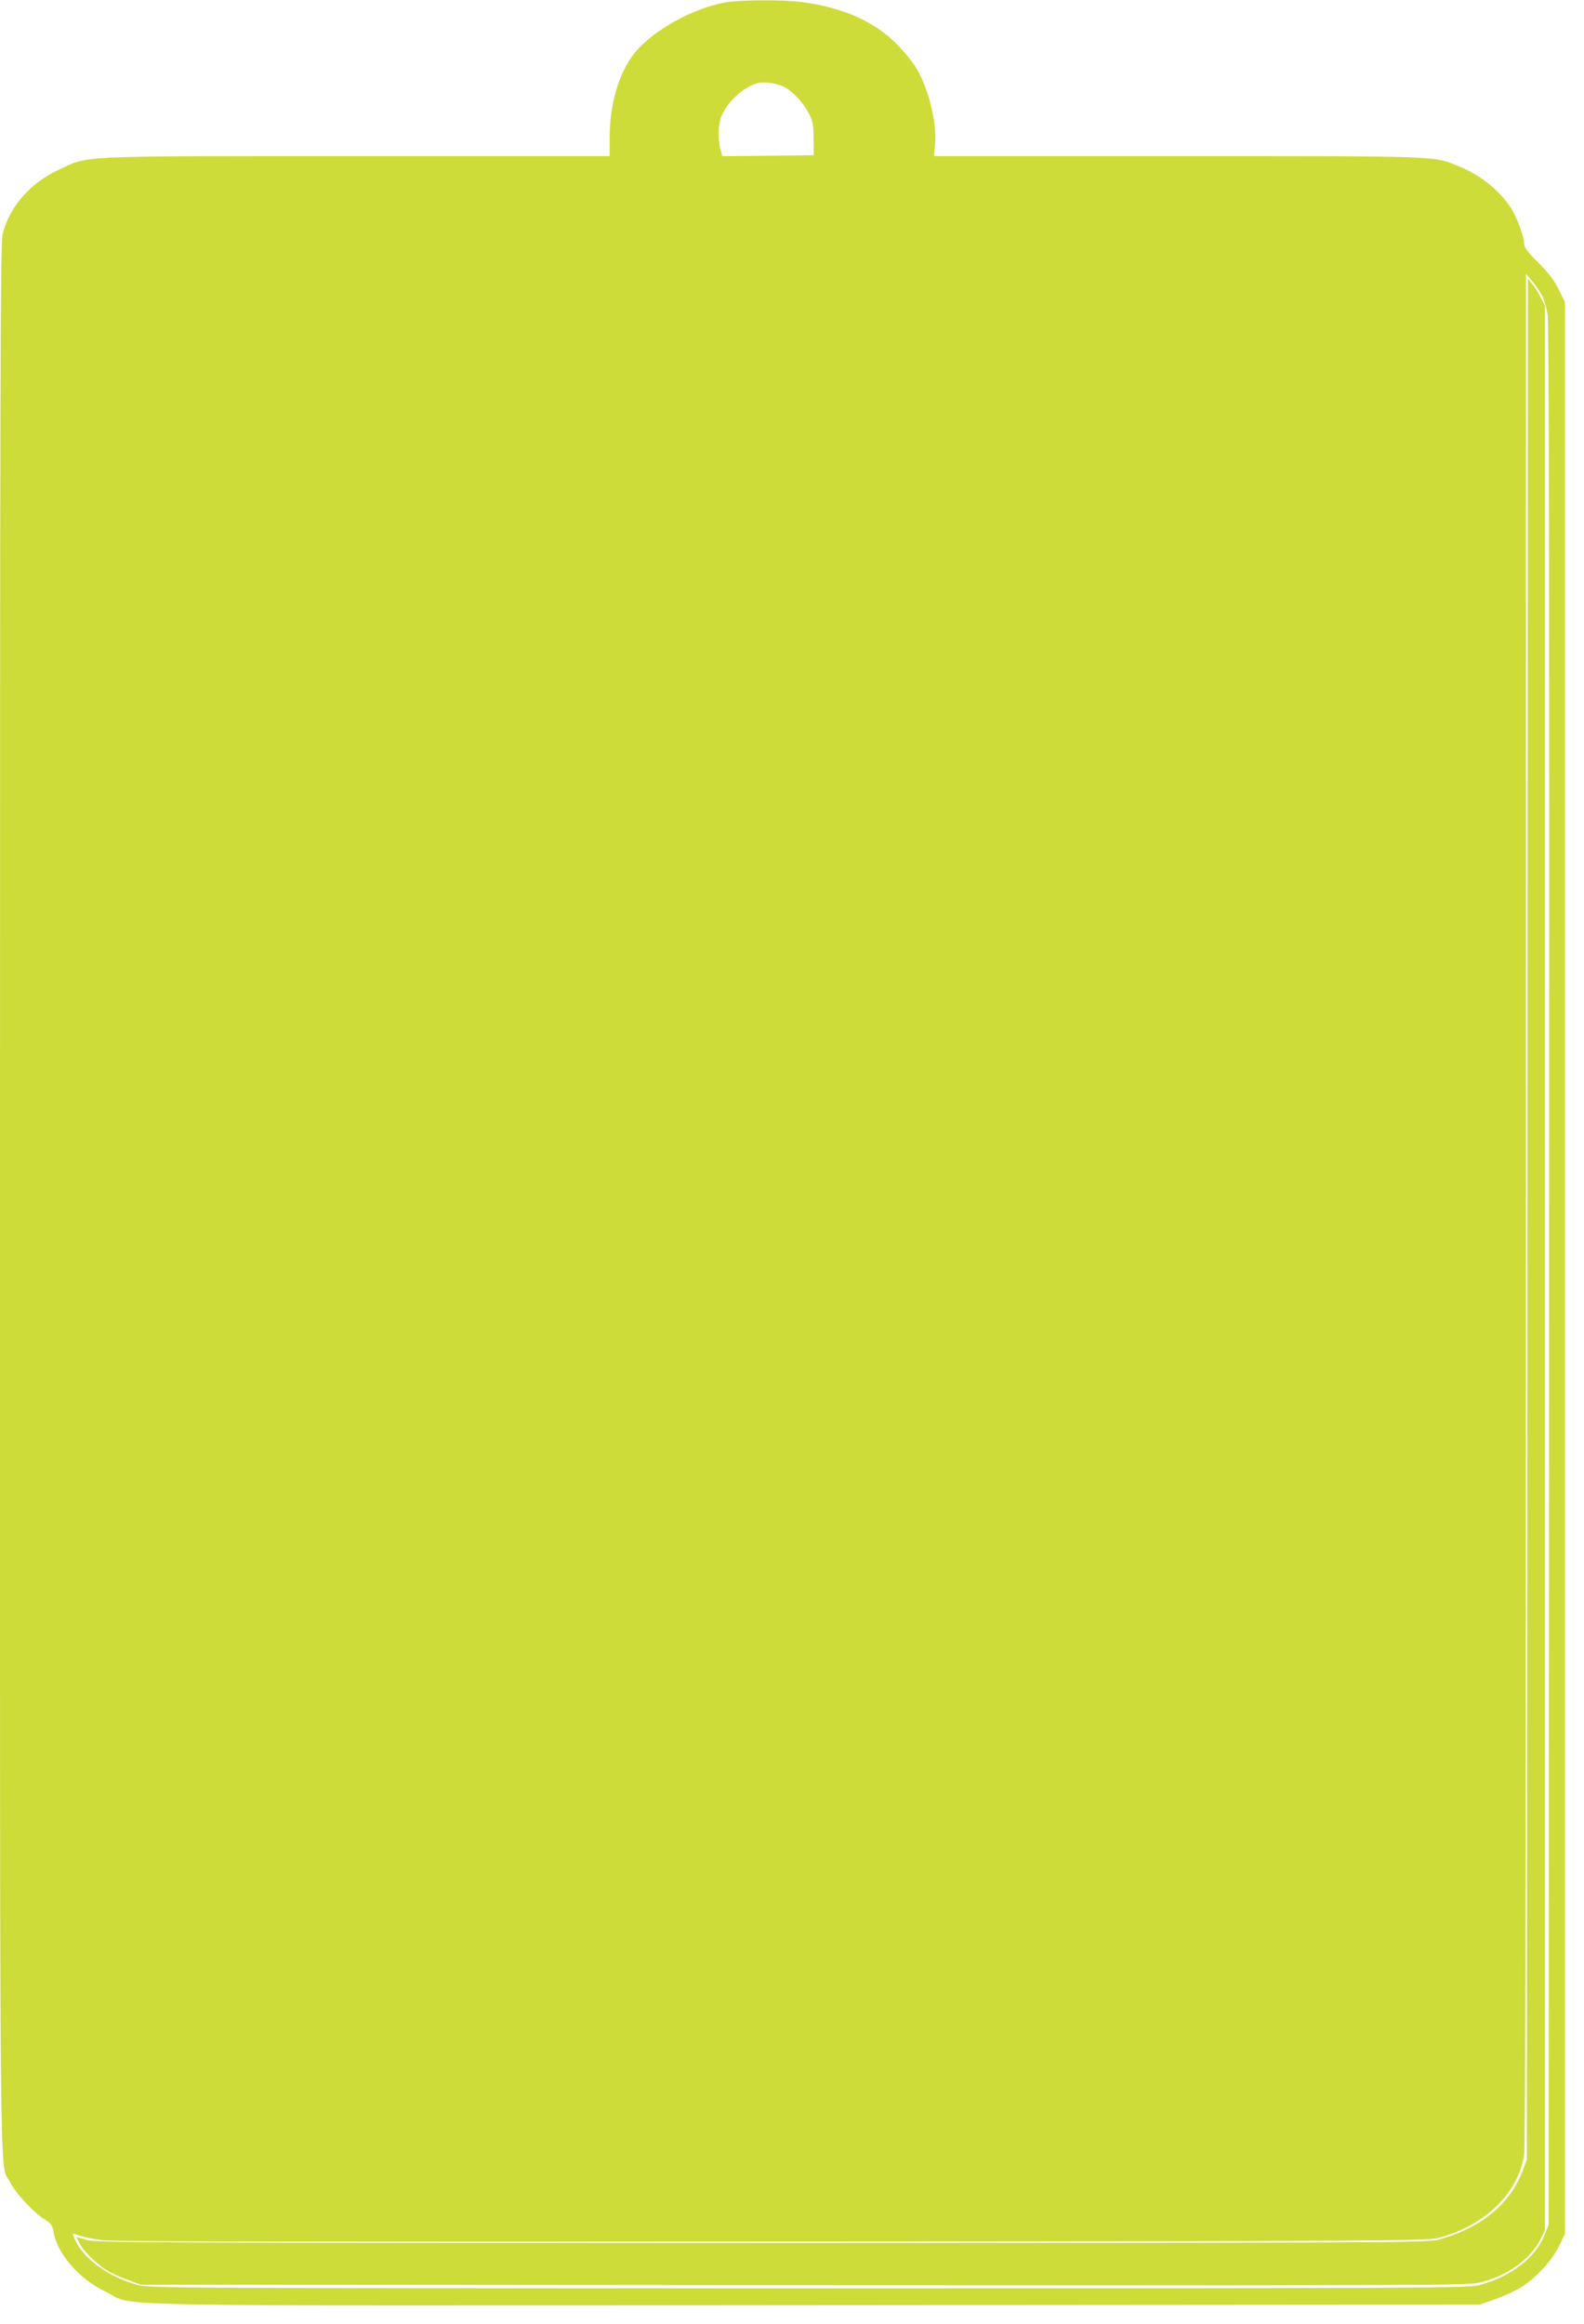<?xml version="1.0" standalone="no"?>
<!DOCTYPE svg PUBLIC "-//W3C//DTD SVG 20010904//EN"
 "http://www.w3.org/TR/2001/REC-SVG-20010904/DTD/svg10.dtd">
<svg version="1.0" xmlns="http://www.w3.org/2000/svg"
 width="873pt" height="1280pt" viewBox="0 0 873 1280"
 preserveAspectRatio="xMidYMid meet">
<g transform="translate(0,1280) scale(0.1,-0.1)"
fill="#cddc39" stroke="none">
<path d="M4020 12790 c-167 -22 -387 -135 -503 -259 -97 -104 -157 -289 -157
-488 l0 -103 -1395 0 c-1569 0 -1474 4 -1643 -76 -156 -73 -268 -201 -307
-351 -13 -50 -15 -686 -15 -5313 0 -5733 -4 -5303 55 -5419 31 -62 122 -161
185 -202 39 -25 49 -37 54 -68 19 -124 140 -264 289 -335 174 -84 -205 -77
3907 -74 l3665 3 80 28 c44 16 105 42 135 60 83 46 180 149 221 232 l34 70 0
5320 0 5320 -34 70 c-25 50 -56 92 -113 148 -59 59 -78 84 -78 105 -1 41 -43
154 -77 203 -69 99 -165 175 -283 223 -142 58 -91 56 -1551 56 l-1342 0 6 58
c12 119 -31 303 -100 422 -21 36 -72 99 -114 140 -124 125 -303 202 -529 230
-93 11 -304 11 -390 0z m298 -467 c48 -23 108 -86 140 -148 22 -43 26 -63 26
-140 l1 -90 -252 -3 -252 -2 -10 37 c-17 59 -13 143 8 190 35 77 115 149 191
174 34 11 104 3 148 -18z m4182 -1154 c11 -21 24 -68 30 -106 7 -47 10 -1699
8 -5293 l-3 -5225 -24 -60 c-49 -122 -189 -229 -357 -272 -65 -17 -259 -18
-3699 -18 -3434 0 -3634 1 -3695 18 -152 41 -288 135 -339 235 -12 23 -21 43
-21 46 0 3 19 -1 41 -10 23 -8 83 -19 133 -25 62 -7 1247 -9 3691 -7 3403 3
3604 4 3665 21 256 69 436 245 470 457 7 44 10 1731 10 5213 l0 5149 36 -43
c19 -23 44 -59 54 -80z"/>
<path d="M8418 6085 l-3 -5180 -22 -60 c-71 -187 -229 -317 -464 -382 -61 -17
-260 -18 -3729 -18 -3373 0 -3670 1 -3722 16 l-57 17 18 -37 c21 -41 97 -115
153 -149 20 -13 69 -35 110 -50 l73 -27 3650 -3 c3310 -2 3657 -1 3723 13 151
34 288 129 342 240 l25 50 0 5300 0 5300 -23 45 c-12 25 -33 59 -47 75 l-24
30 -3 -5180z"/>
</g>
</svg>
